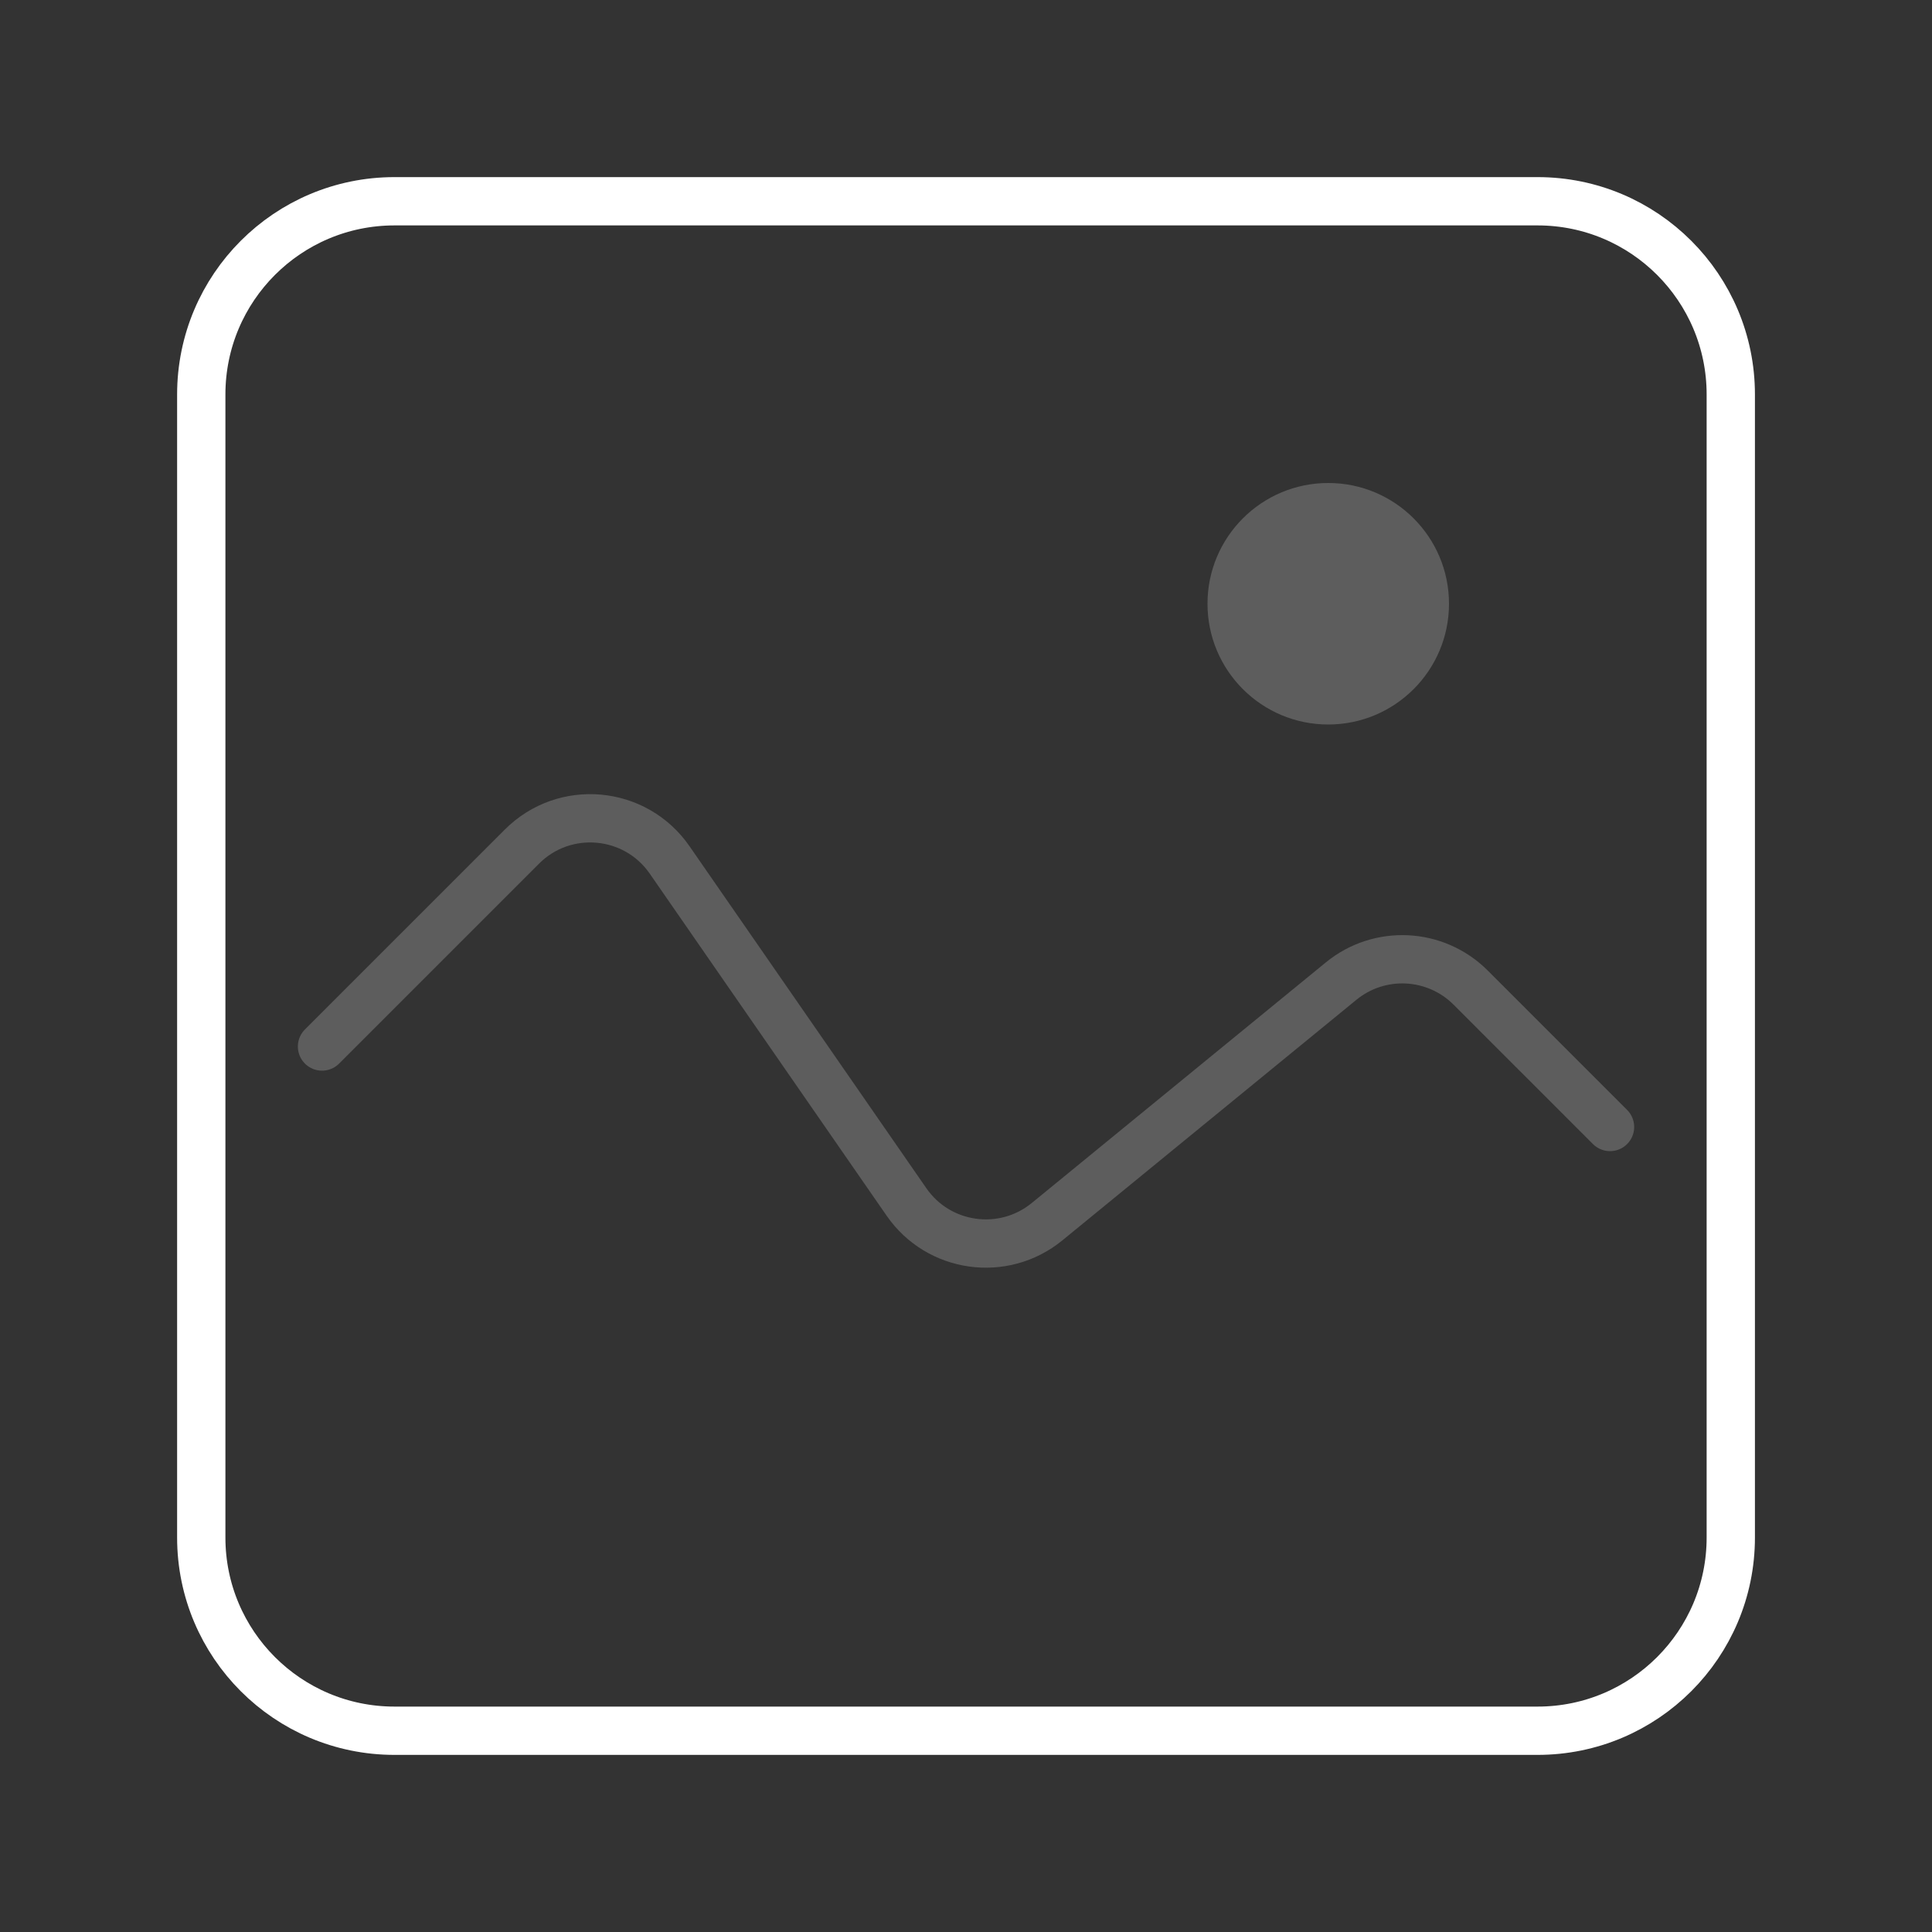 <svg width="40" height="40" viewBox="0 0 40 40" fill="none" xmlns="http://www.w3.org/2000/svg">
<rect x="0" y="0" width="40" height="40" fill="#333333" stroke="none"/>
<path d="M4.167 8.167C4.167 5.958 5.958 4.167 8.167 4.167H31.834C34.043 4.167 35.834 5.958 35.834 8.167V31.833C35.834 34.042 34.043 35.833 31.834 35.833H8.167C5.958 35.833 4.167 34.042 4.167 31.833V8.167Z" stroke="white"/>
<path d="M6.667 21.667L10.806 17.528C11.688 16.645 13.154 16.778 13.864 17.804L18.767 24.884C19.431 25.845 20.774 26.033 21.678 25.294L27.766 20.313C28.561 19.662 29.72 19.72 30.447 20.446L33.334 23.333" stroke="#808080" stroke-opacity="0.55" stroke-linecap="round"/>
<circle cx="27.5" cy="12.5" r="2.5" fill="#808080" fill-opacity="0.55"/>
</svg>
